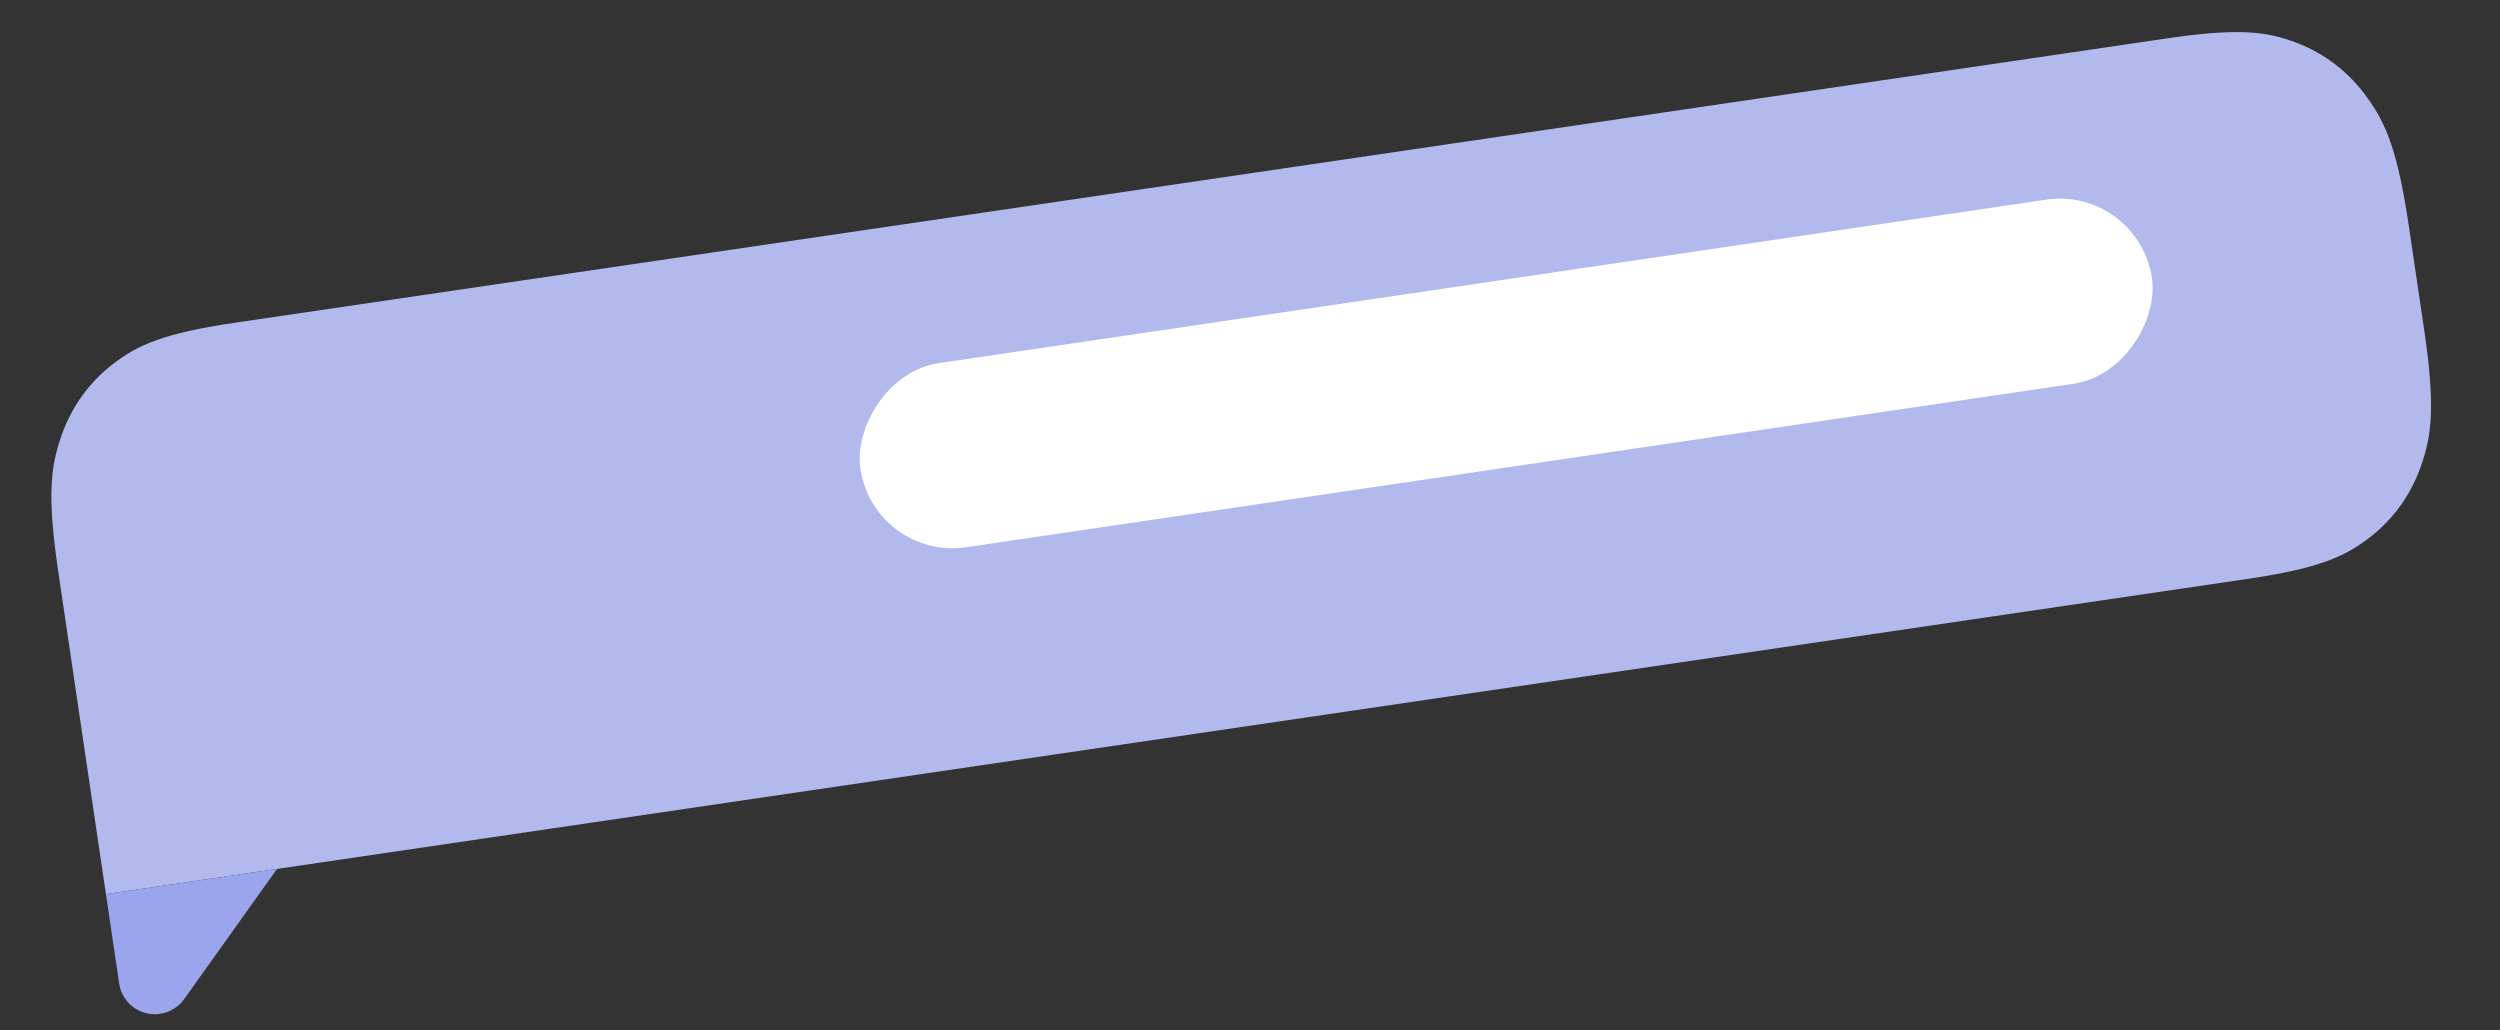 <svg width="182" height="75" viewBox="0 0 182 75" fill="none" xmlns="http://www.w3.org/2000/svg">
<rect x="0" y="0" width="182" height="75" fill="#333333" stroke="none"/>
<path fill-rule="evenodd" clip-rule="evenodd" d="M157.752 2.795L17.154 23.487C11.848 24.268 10.009 25.128 8.229 26.497C6.45 27.866 5.162 29.679 4.424 31.857C3.686 34.035 3.43 36.126 4.249 41.666L7.711 65.09L163.568 42.152C168.875 41.371 170.714 40.511 172.493 39.142C174.273 37.773 175.561 35.96 176.299 33.782C177.037 31.604 177.292 29.513 176.474 23.973L175.366 16.482C174.548 10.941 173.698 9.014 172.361 7.141C171.025 5.268 169.267 3.903 167.167 3.105C165.067 2.307 163.058 2.014 157.752 2.795Z" fill="#B2BAED"/>
<rect width="95.07" height="13.554" rx="6.777" transform="matrix(-0.989 0.146 0.146 0.989 155.672 13.544)" fill="white"/>
<path fill-rule="evenodd" clip-rule="evenodd" d="M20.168 63.257L7.713 65.09L8.676 71.601C8.887 73.031 10.22 74.019 11.653 73.808C12.36 73.704 12.993 73.317 13.407 72.737L20.168 63.257Z" fill="#9AA5ED"/>
</svg>
